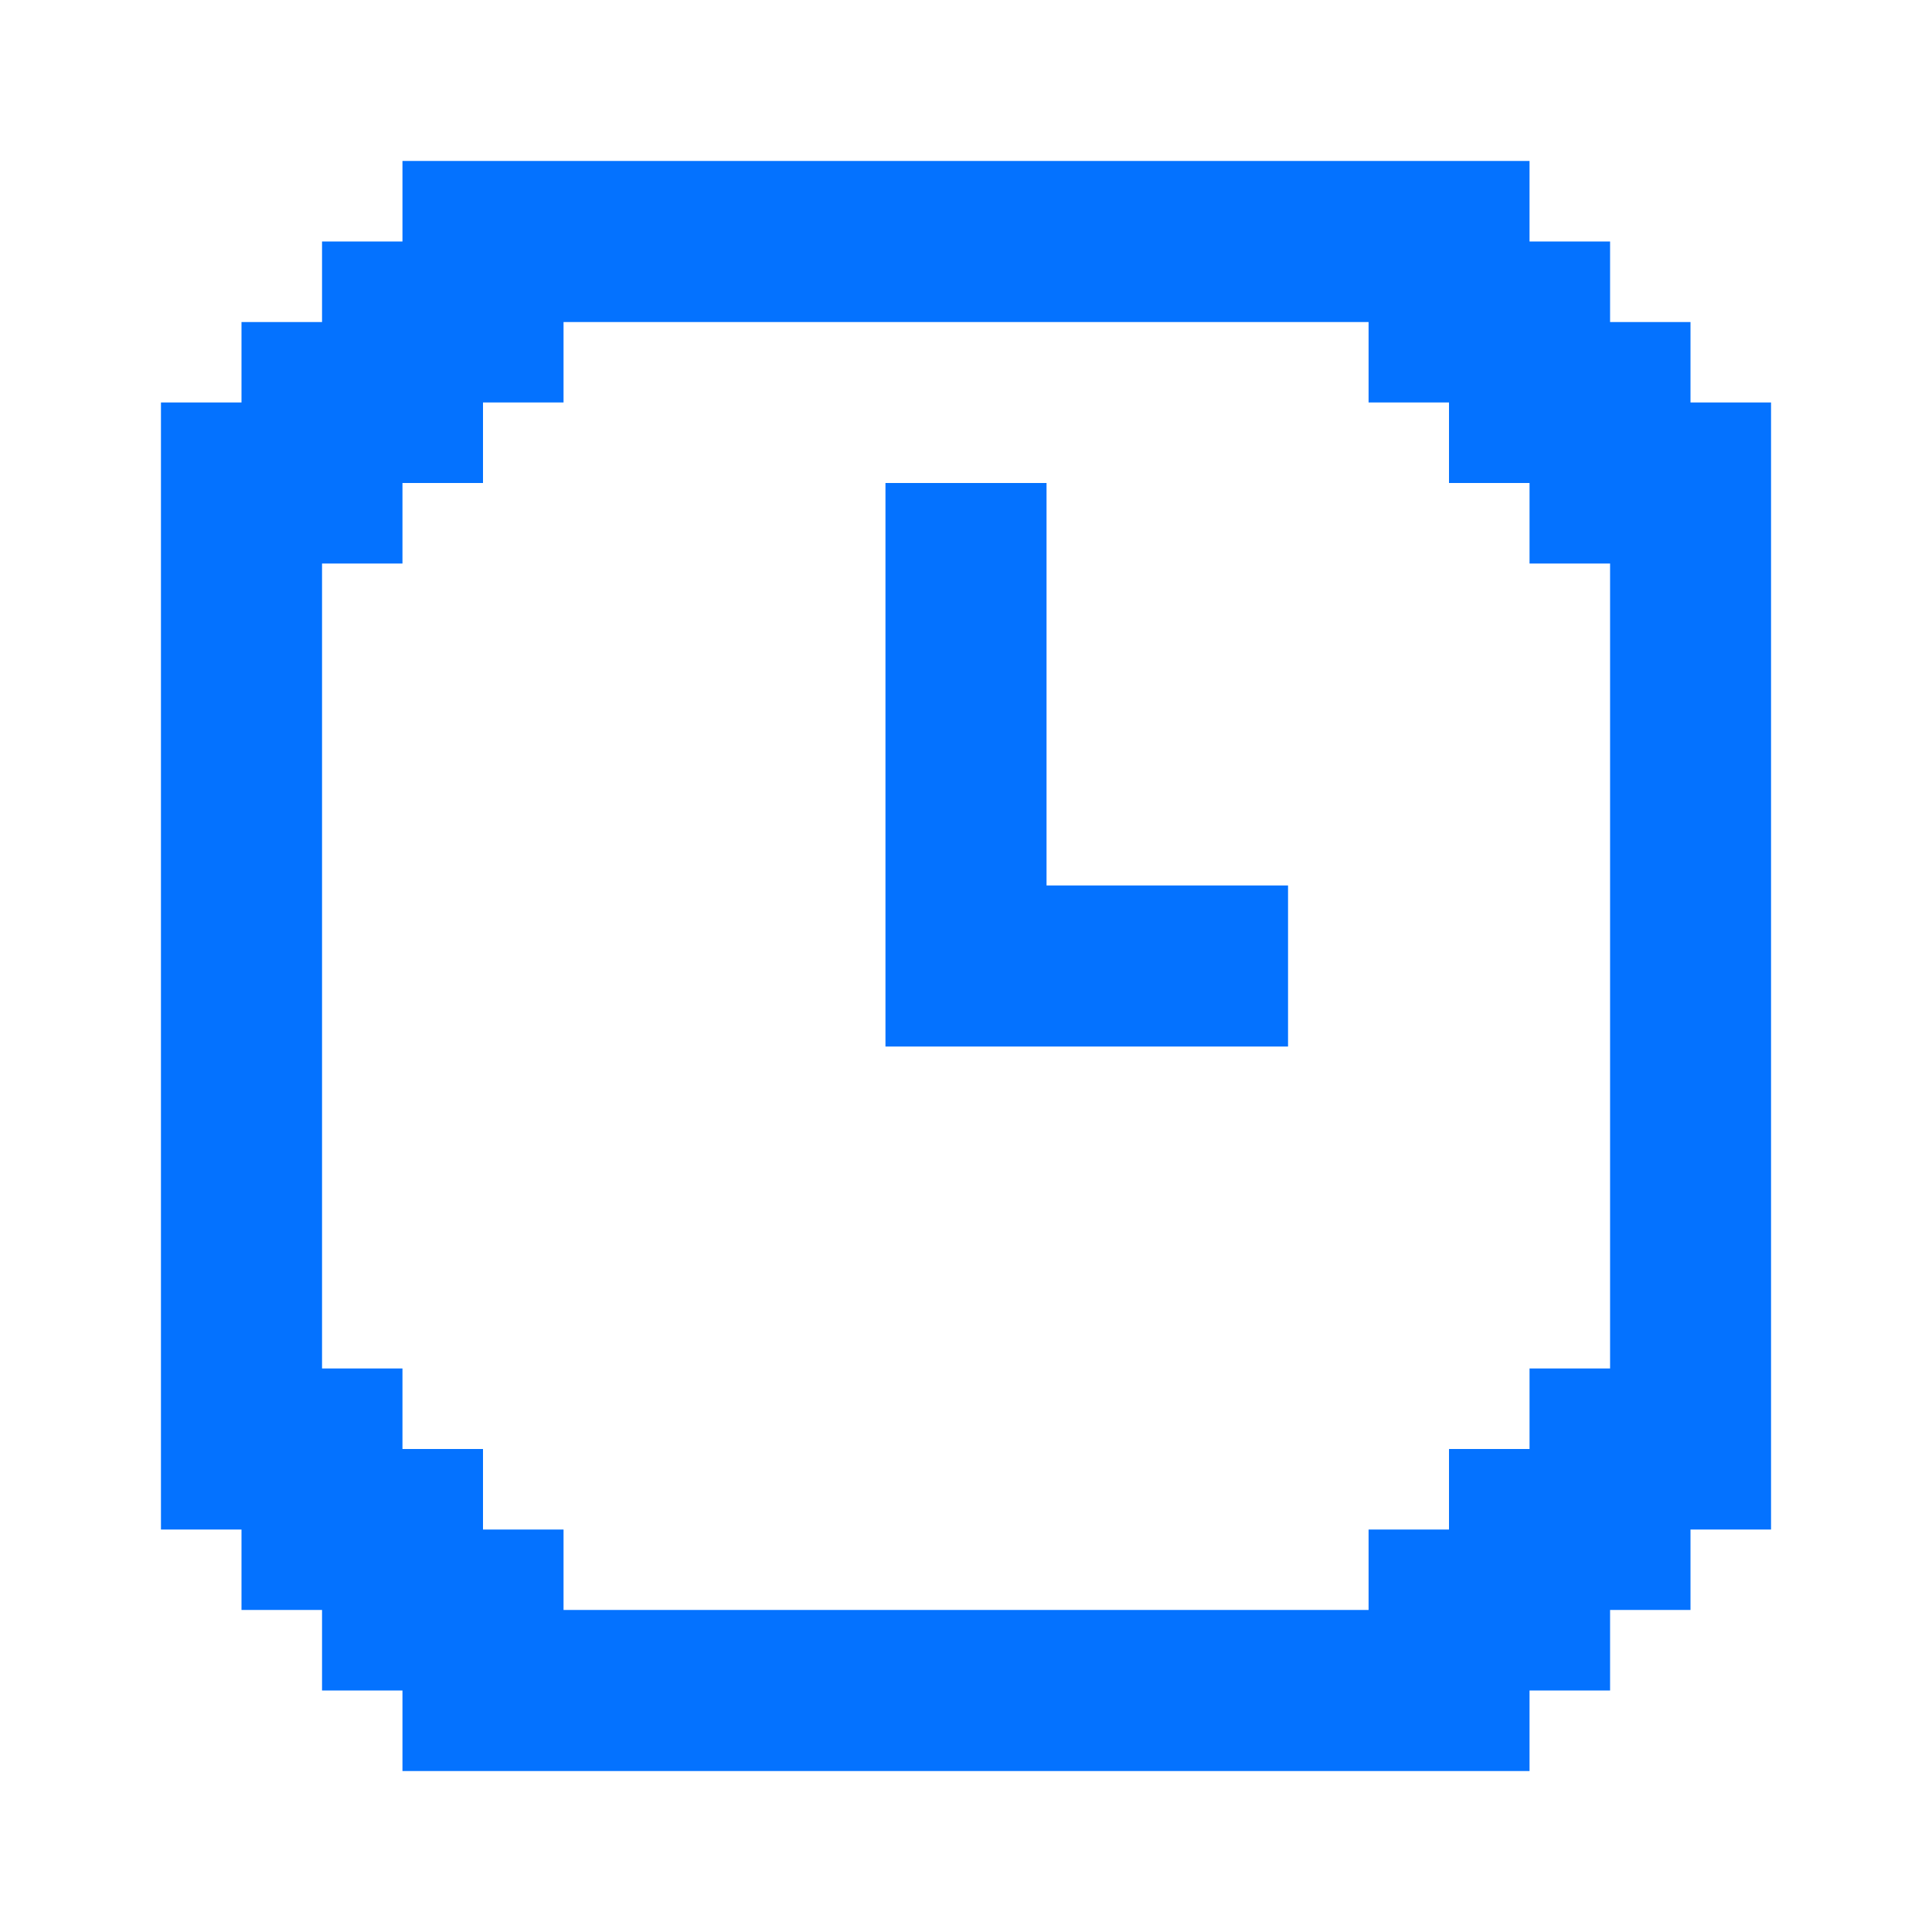 <svg width="16" height="16" viewBox="0 0 16 16" fill="none" xmlns="http://www.w3.org/2000/svg">
<path d="M8.667 7.333V4H7.333V8.667H10.667V7.333H8.667Z" fill="#0472FF"/>
<path d="M14 3.333V2.667H13.334V2H12.667V1.333H3.333V2H2.667V2.667H2V3.333H1.333V12.667H2V13.333H2.667V14H3.333V14.667H12.667V14H13.334V13.333H14V12.667H14.667V3.333H14ZM13.334 11.333H12.667V12H12V12.667H11.334V13.333H4.667V12.667H4V12H3.333V11.333H2.667V4.667H3.333V4H4V3.333H4.667V2.667H11.334V3.333H12V4H12.667V4.667H13.334V11.333Z" fill="#0472FF"/>
</svg>
